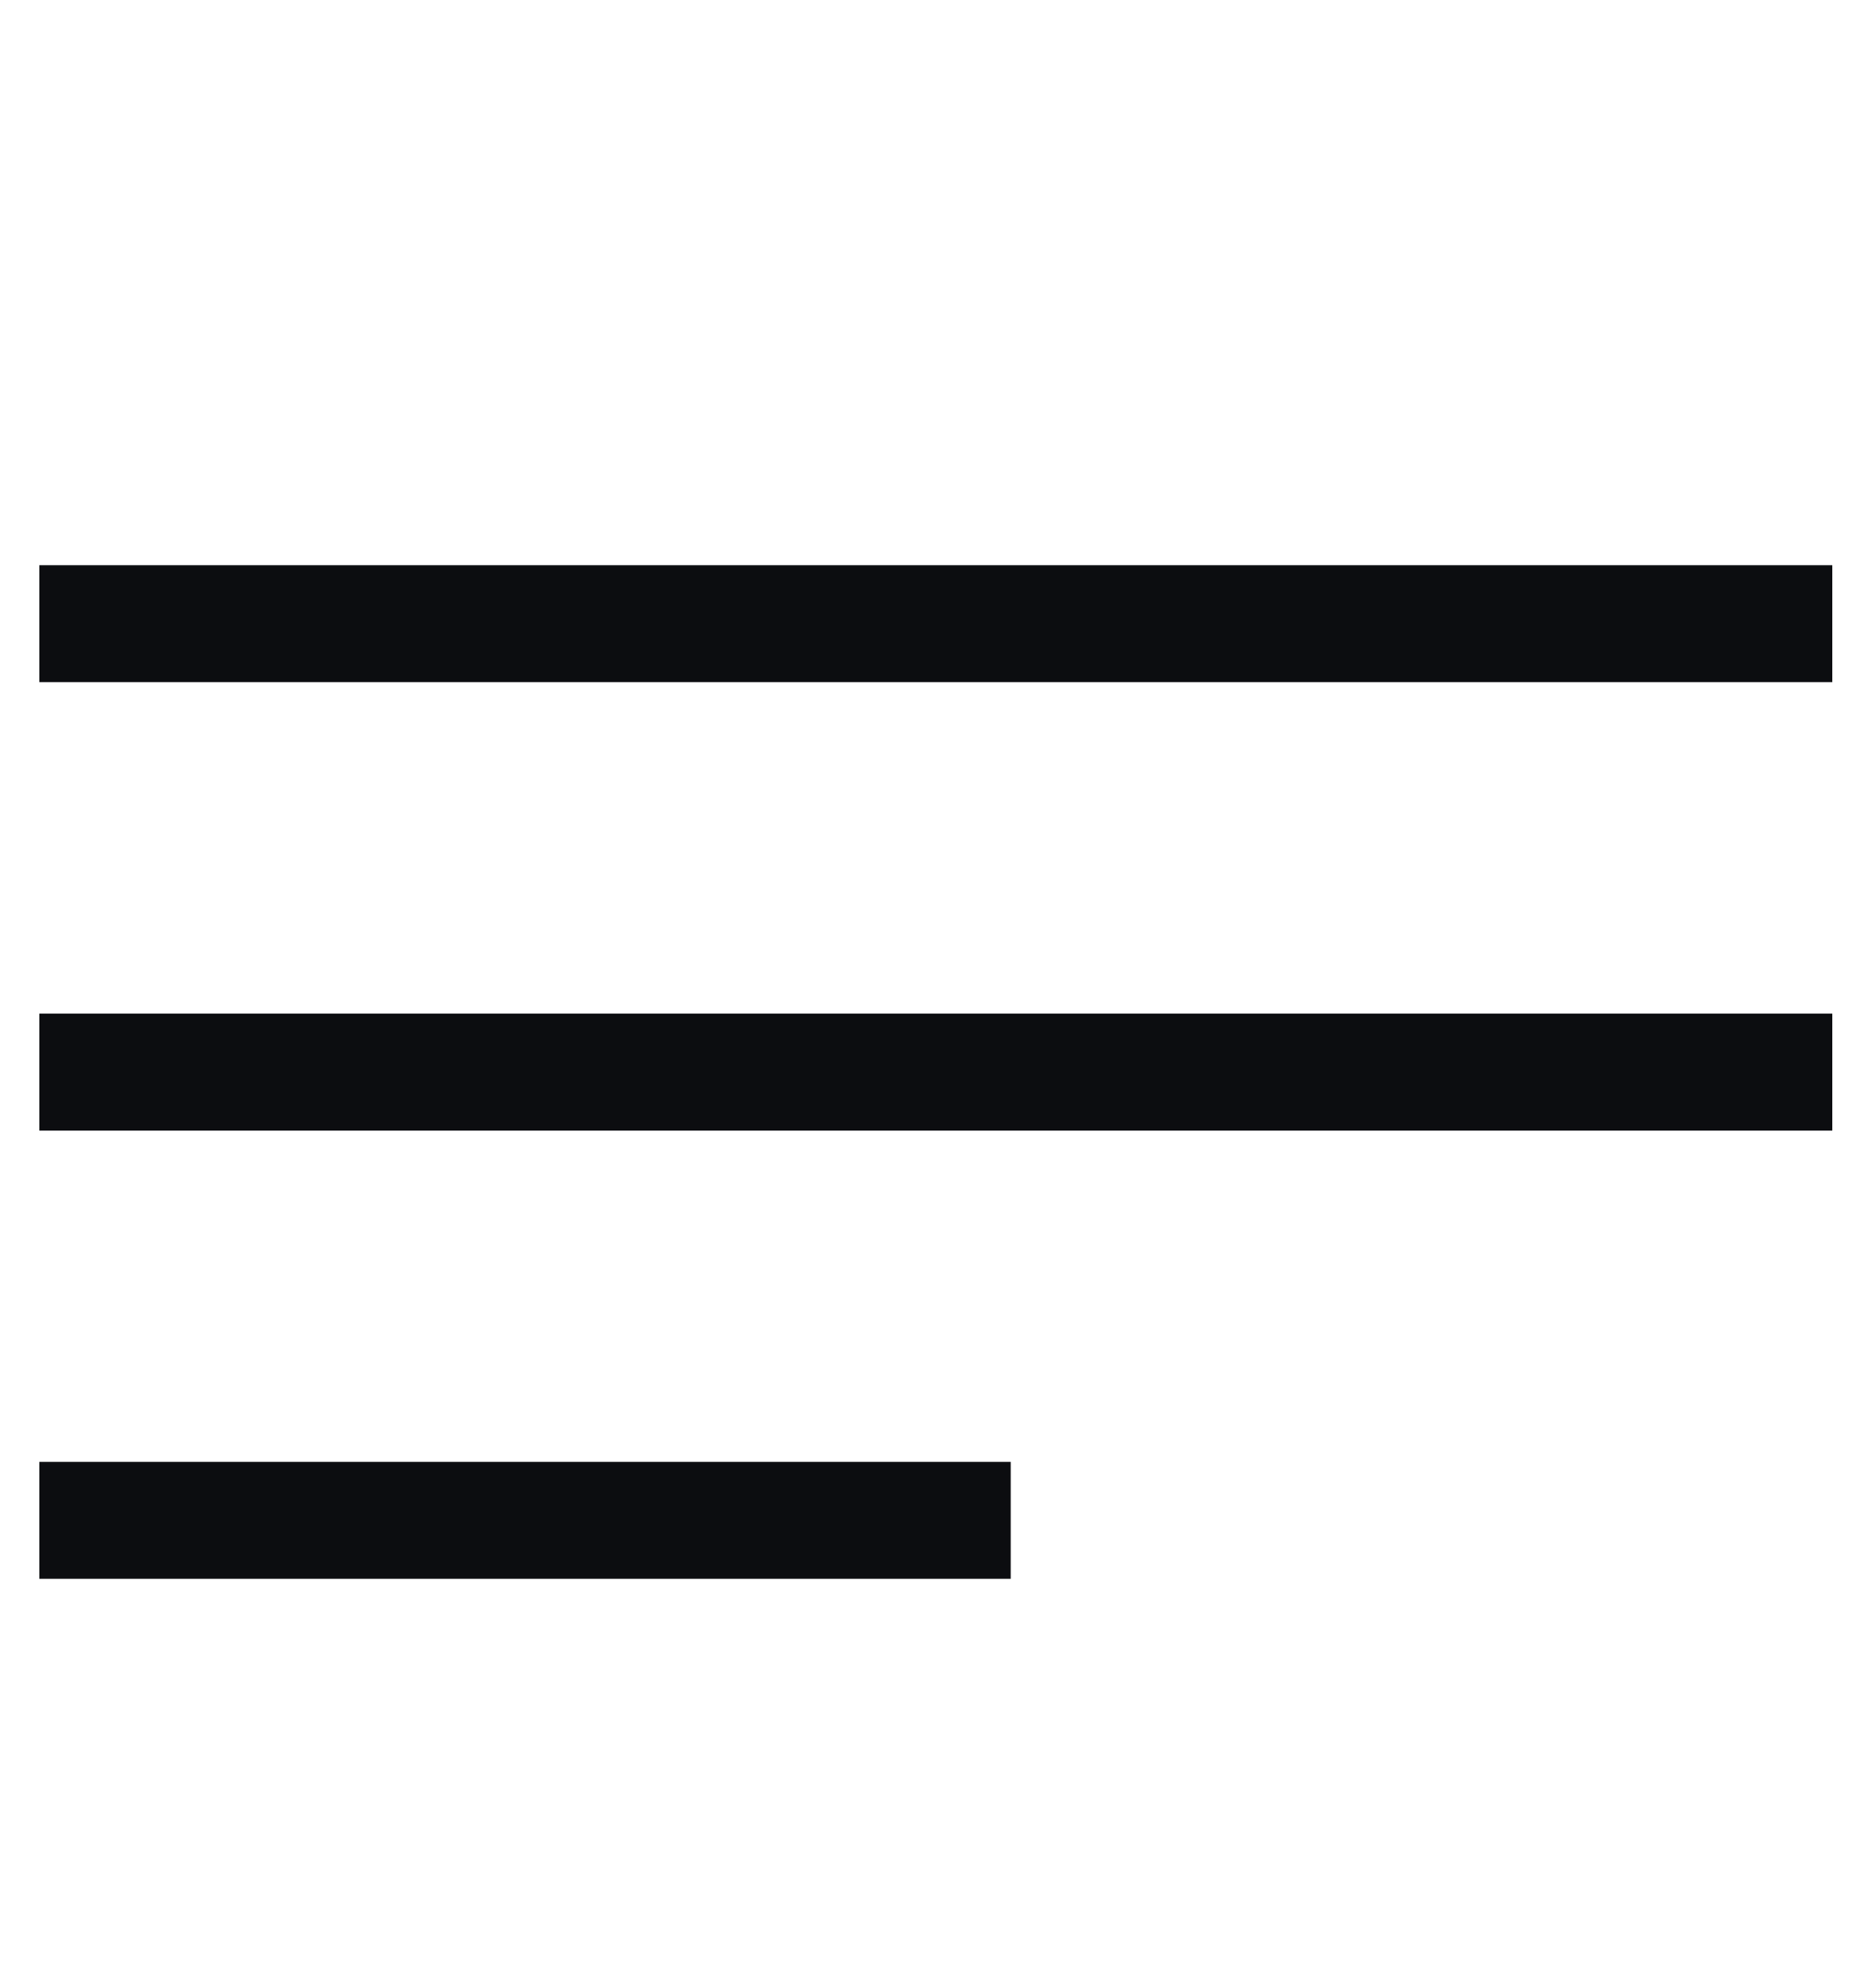 <svg width="16" height="17" viewBox="0 0 16 17" fill="none" xmlns="http://www.w3.org/2000/svg">
<g id="three-line">
<path id="Vector" d="M0.336 9.167H15.669" stroke="#0C0D10" stroke-miterlimit="10"/>
<path id="Vector_2" d="M0.336 5.333H15.669" stroke="#0C0D10" stroke-miterlimit="10"/>
<path id="Vector_3" d="M0.336 13H8.643" stroke="#0C0D10" stroke-miterlimit="10"/>
</g>
</svg>
